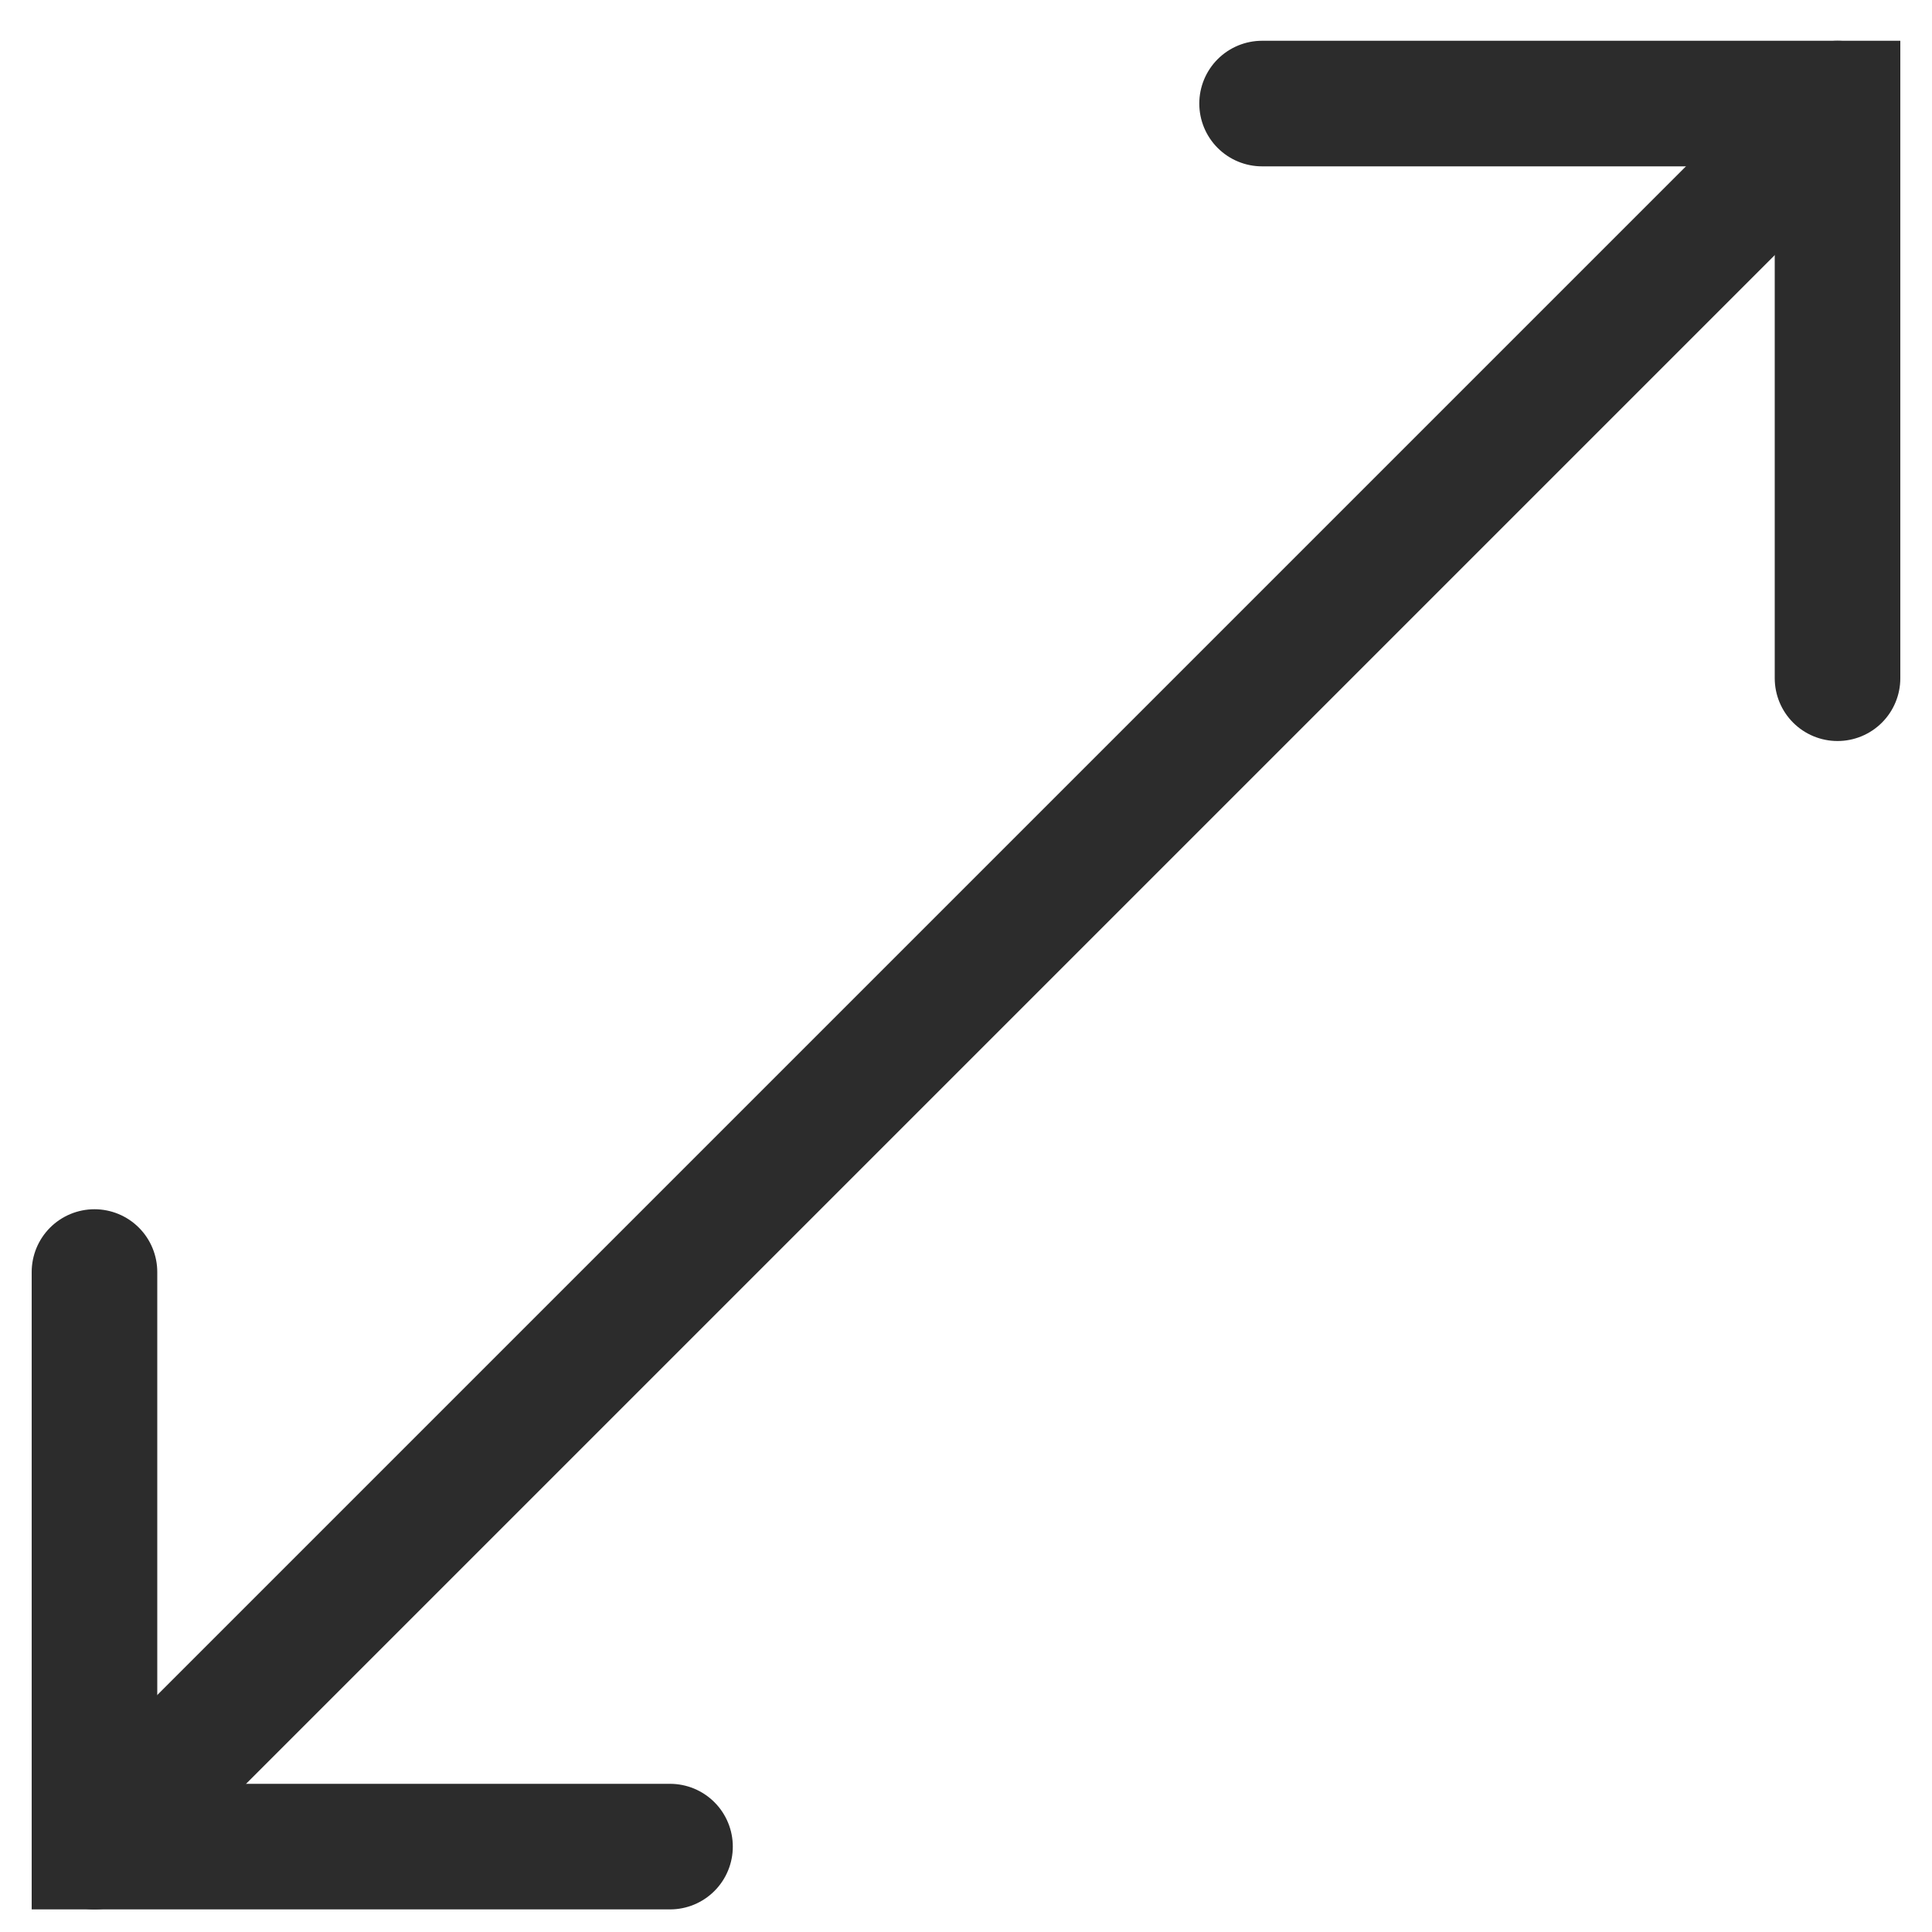 <?xml version="1.0" encoding="UTF-8"?>
<svg width="20px" height="20px" viewBox="0 0 20 20" version="1.1" xmlns="http://www.w3.org/2000/svg" xmlns:xlink="http://www.w3.org/1999/xlink">
    <title>Group 3</title>
    <g id="Page-1" stroke="none" stroke-width="1" fill="none" fill-rule="evenodd" stroke-linecap="round">
        <g id="01-piste-cult" transform="translate(-1276, -2040)" stroke="#2C2C2C" stroke-width="1.3">
            <g id="skiarea-enesima-card" transform="translate(0, 1806)">
                <g id="piste-nere-icons" transform="translate(1155.231, 210.825)">
                    <g id="Group-2" transform="translate(2.747, 17.238)">
                        <g id="Group-6" transform="translate(119, 0.631)">
                            <g id="Group" transform="translate(0, 6.378)">
                                <line x1="1.45519152e-11" y1="18.044" x2="18.044" y2="0" id="Path-6"></line>
                                <polyline id="Path-8" points="12.087 0 18.044 0 18.044 5.949"></polyline>
                                <polyline id="Path-8" transform="translate(2.979, 15.07) scale(-1, -1) translate(-2.979, -15.07)" points="0 12.096 5.958 12.096 5.958 18.044"></polyline>
                            </g>
                        </g>
                    </g>
                </g>
            </g>
        </g>
    </g>
</svg>